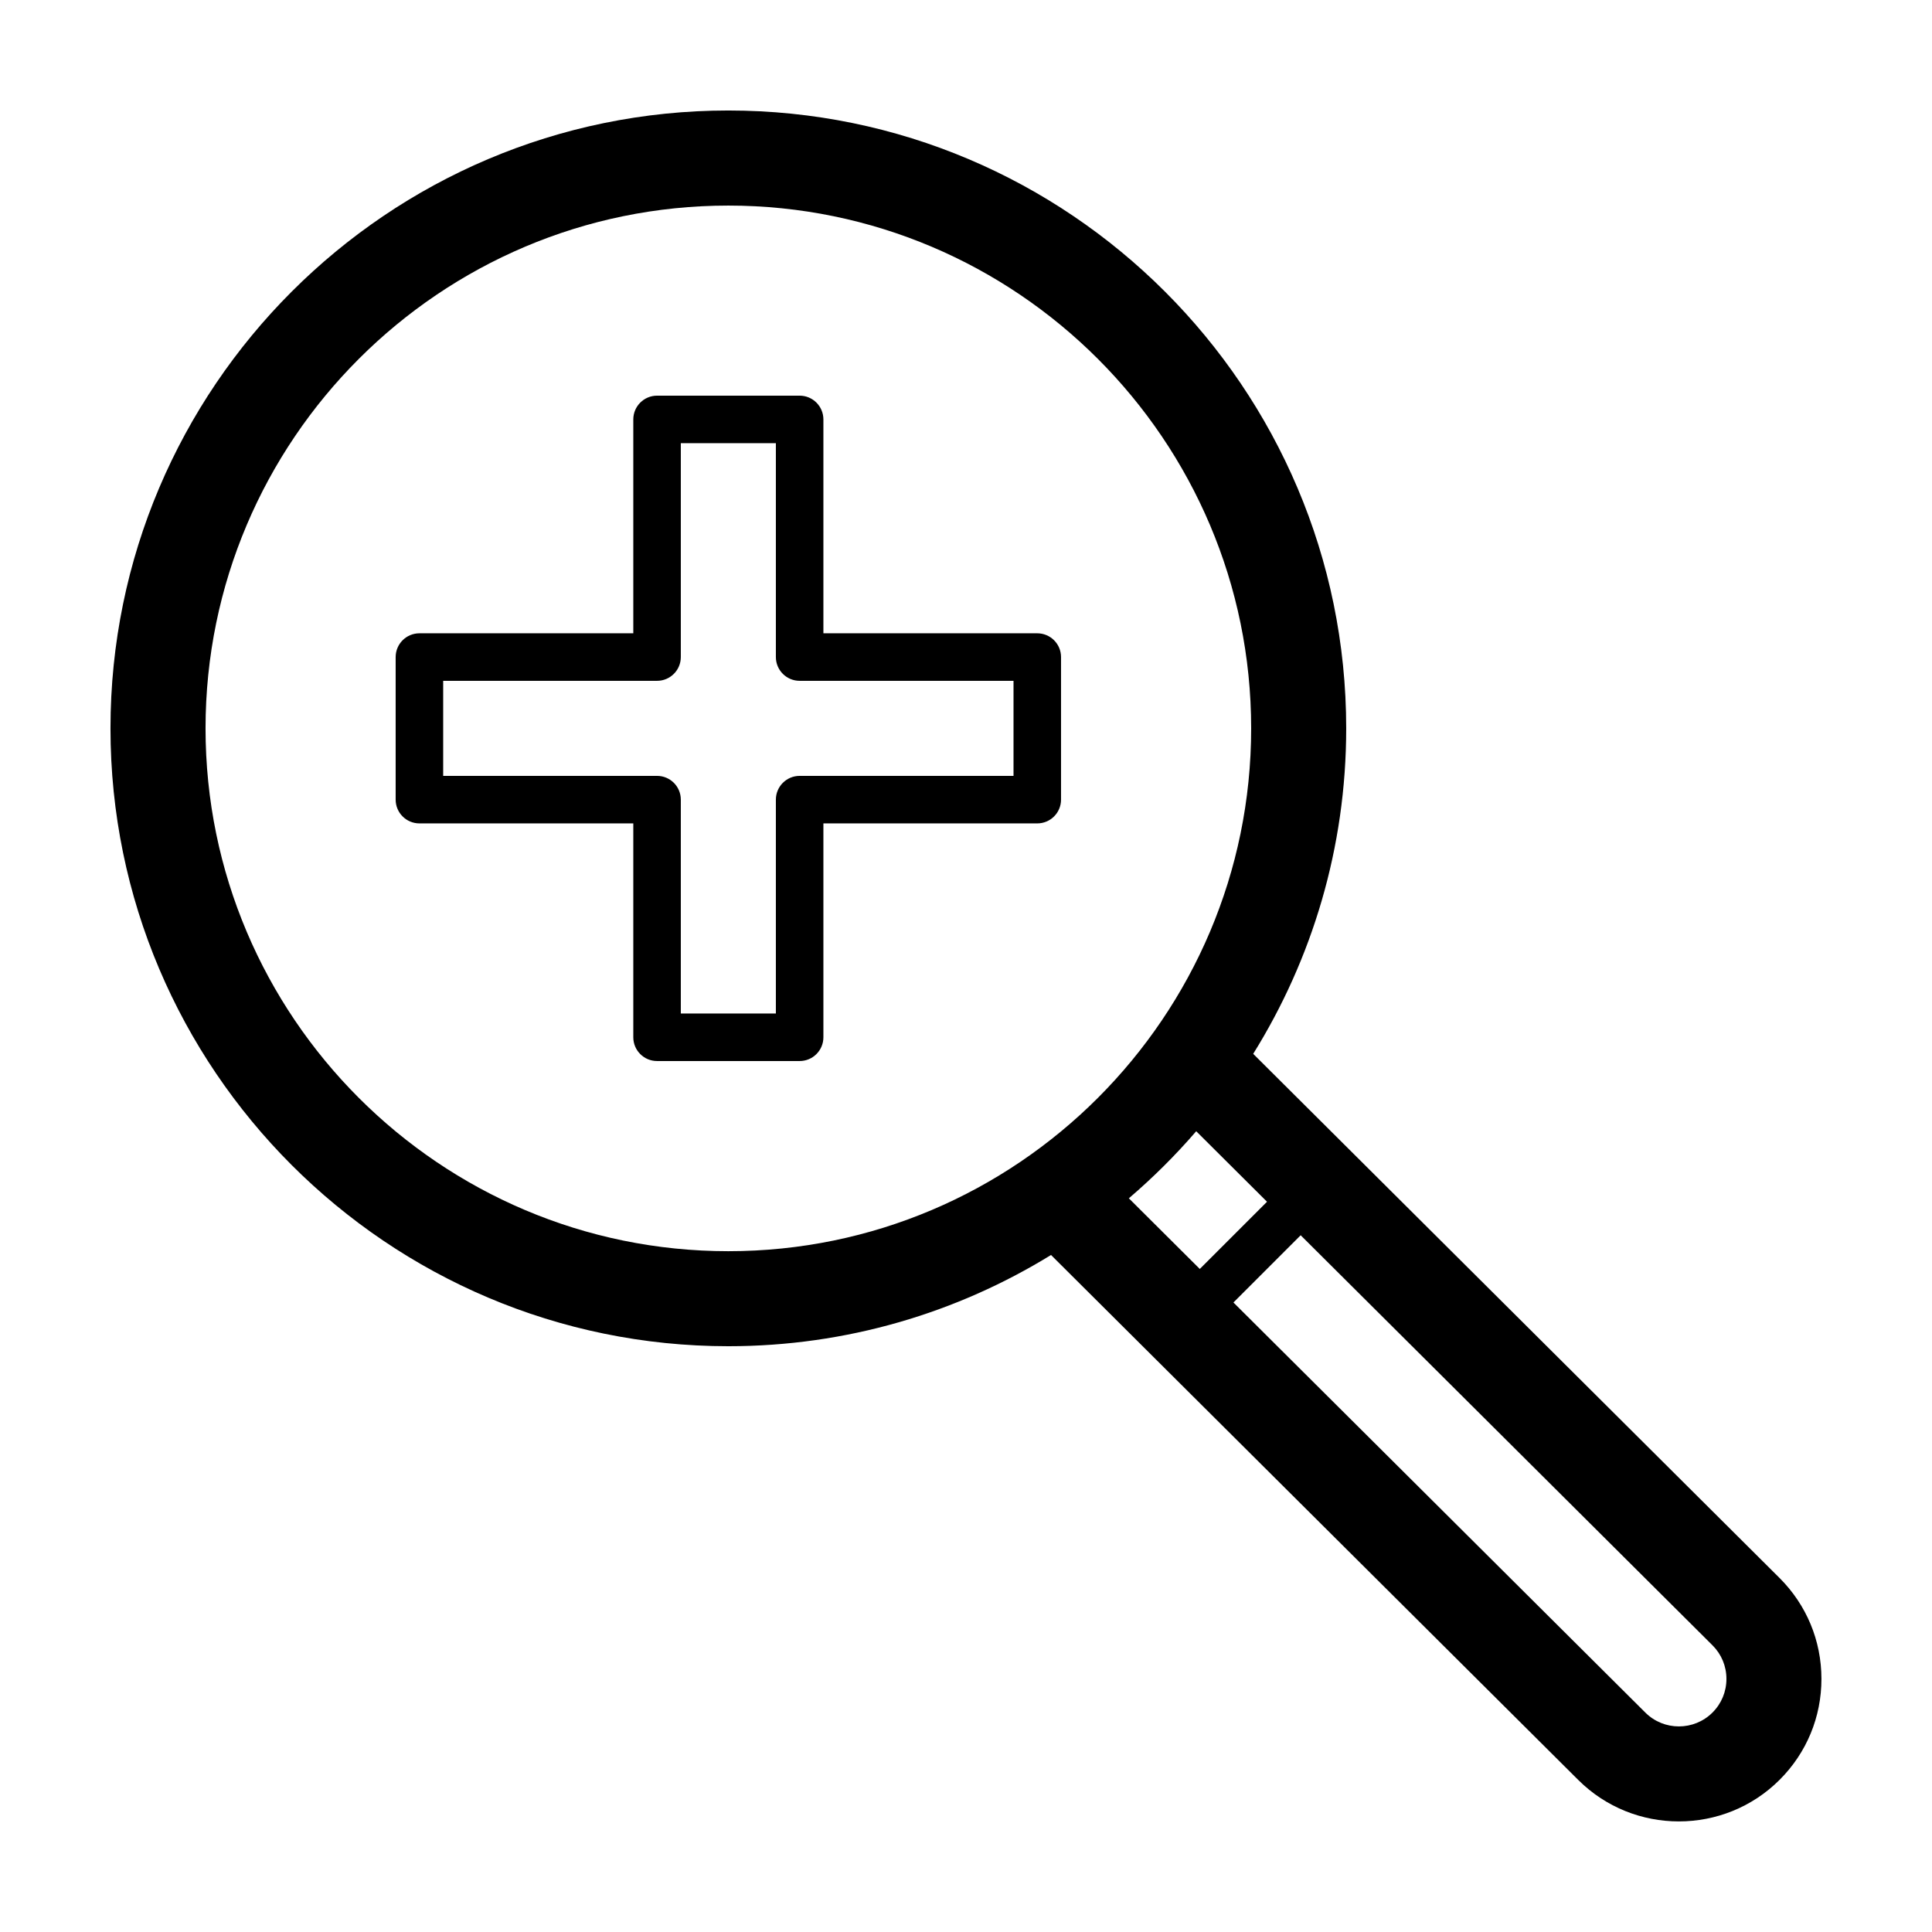 <?xml version="1.0" encoding="UTF-8"?>
<!-- Uploaded to: ICON Repo, www.svgrepo.com, Generator: ICON Repo Mixer Tools -->
<svg fill="#000000" width="800px" height="800px" version="1.1" viewBox="144 144 512 512" xmlns="http://www.w3.org/2000/svg">
 <g>
  <path d="m476.11 423.28c15.605-25.07 24.648-54.621 24.648-86.258 0-90.285-73.457-163.74-163.74-163.74-90.285 0-163.74 73.453-163.74 163.74 0 90.281 73.453 163.74 163.74 163.74 31.32 0 60.613-8.859 85.516-24.176l139.72 139.12c7.356 7.328 17.008 10.988 26.66 10.988 9.68 0 19.355-3.676 26.719-11.043 7.148-7.144 11.078-16.648 11.066-26.758-0.008-10.105-3.961-19.602-11.125-26.734zm-139.09-224.8c76.398 0 138.55 62.148 138.55 138.55 0 76.398-62.148 138.55-138.55 138.55-76.398 0-138.55-62.148-138.55-138.55 0-76.398 62.148-138.55 138.55-138.55zm123.99 245.31 18.762 18.684-17.816 17.812-18.801-18.723c6.391-5.465 12.363-11.406 17.855-17.773zm136.82 154.05c-4.902 4.894-12.883 4.91-17.797 0.012l-109.16-108.68 17.816-17.816 109.12 108.65c2.391 2.375 3.711 5.543 3.711 8.914 0.004 3.371-1.305 6.535-3.688 8.918z"/>
  <path d="m255.15 362.21h56.68v56.68c0 3.477 2.82 6.297 6.297 6.297h37.785c3.477 0 6.297-2.82 6.297-6.297v-56.68h56.68c3.477 0 6.297-2.82 6.297-6.297v-37.785c0-3.477-2.82-6.297-6.297-6.297h-56.68v-56.68c0-3.477-2.82-6.297-6.297-6.297h-37.785c-3.477 0-6.297 2.82-6.297 6.297v56.68h-56.68c-3.477 0-6.297 2.82-6.297 6.297v37.785c0 3.477 2.82 6.297 6.297 6.297zm6.297-37.785h56.68c3.477 0 6.297-2.82 6.297-6.297v-56.68h25.191v56.68c0 3.477 2.82 6.297 6.297 6.297h56.68v25.191h-56.68c-3.477 0-6.297 2.82-6.297 6.297v56.68h-25.191v-56.68c0-3.477-2.82-6.297-6.297-6.297h-56.68z"/>
 </g>
</svg>
